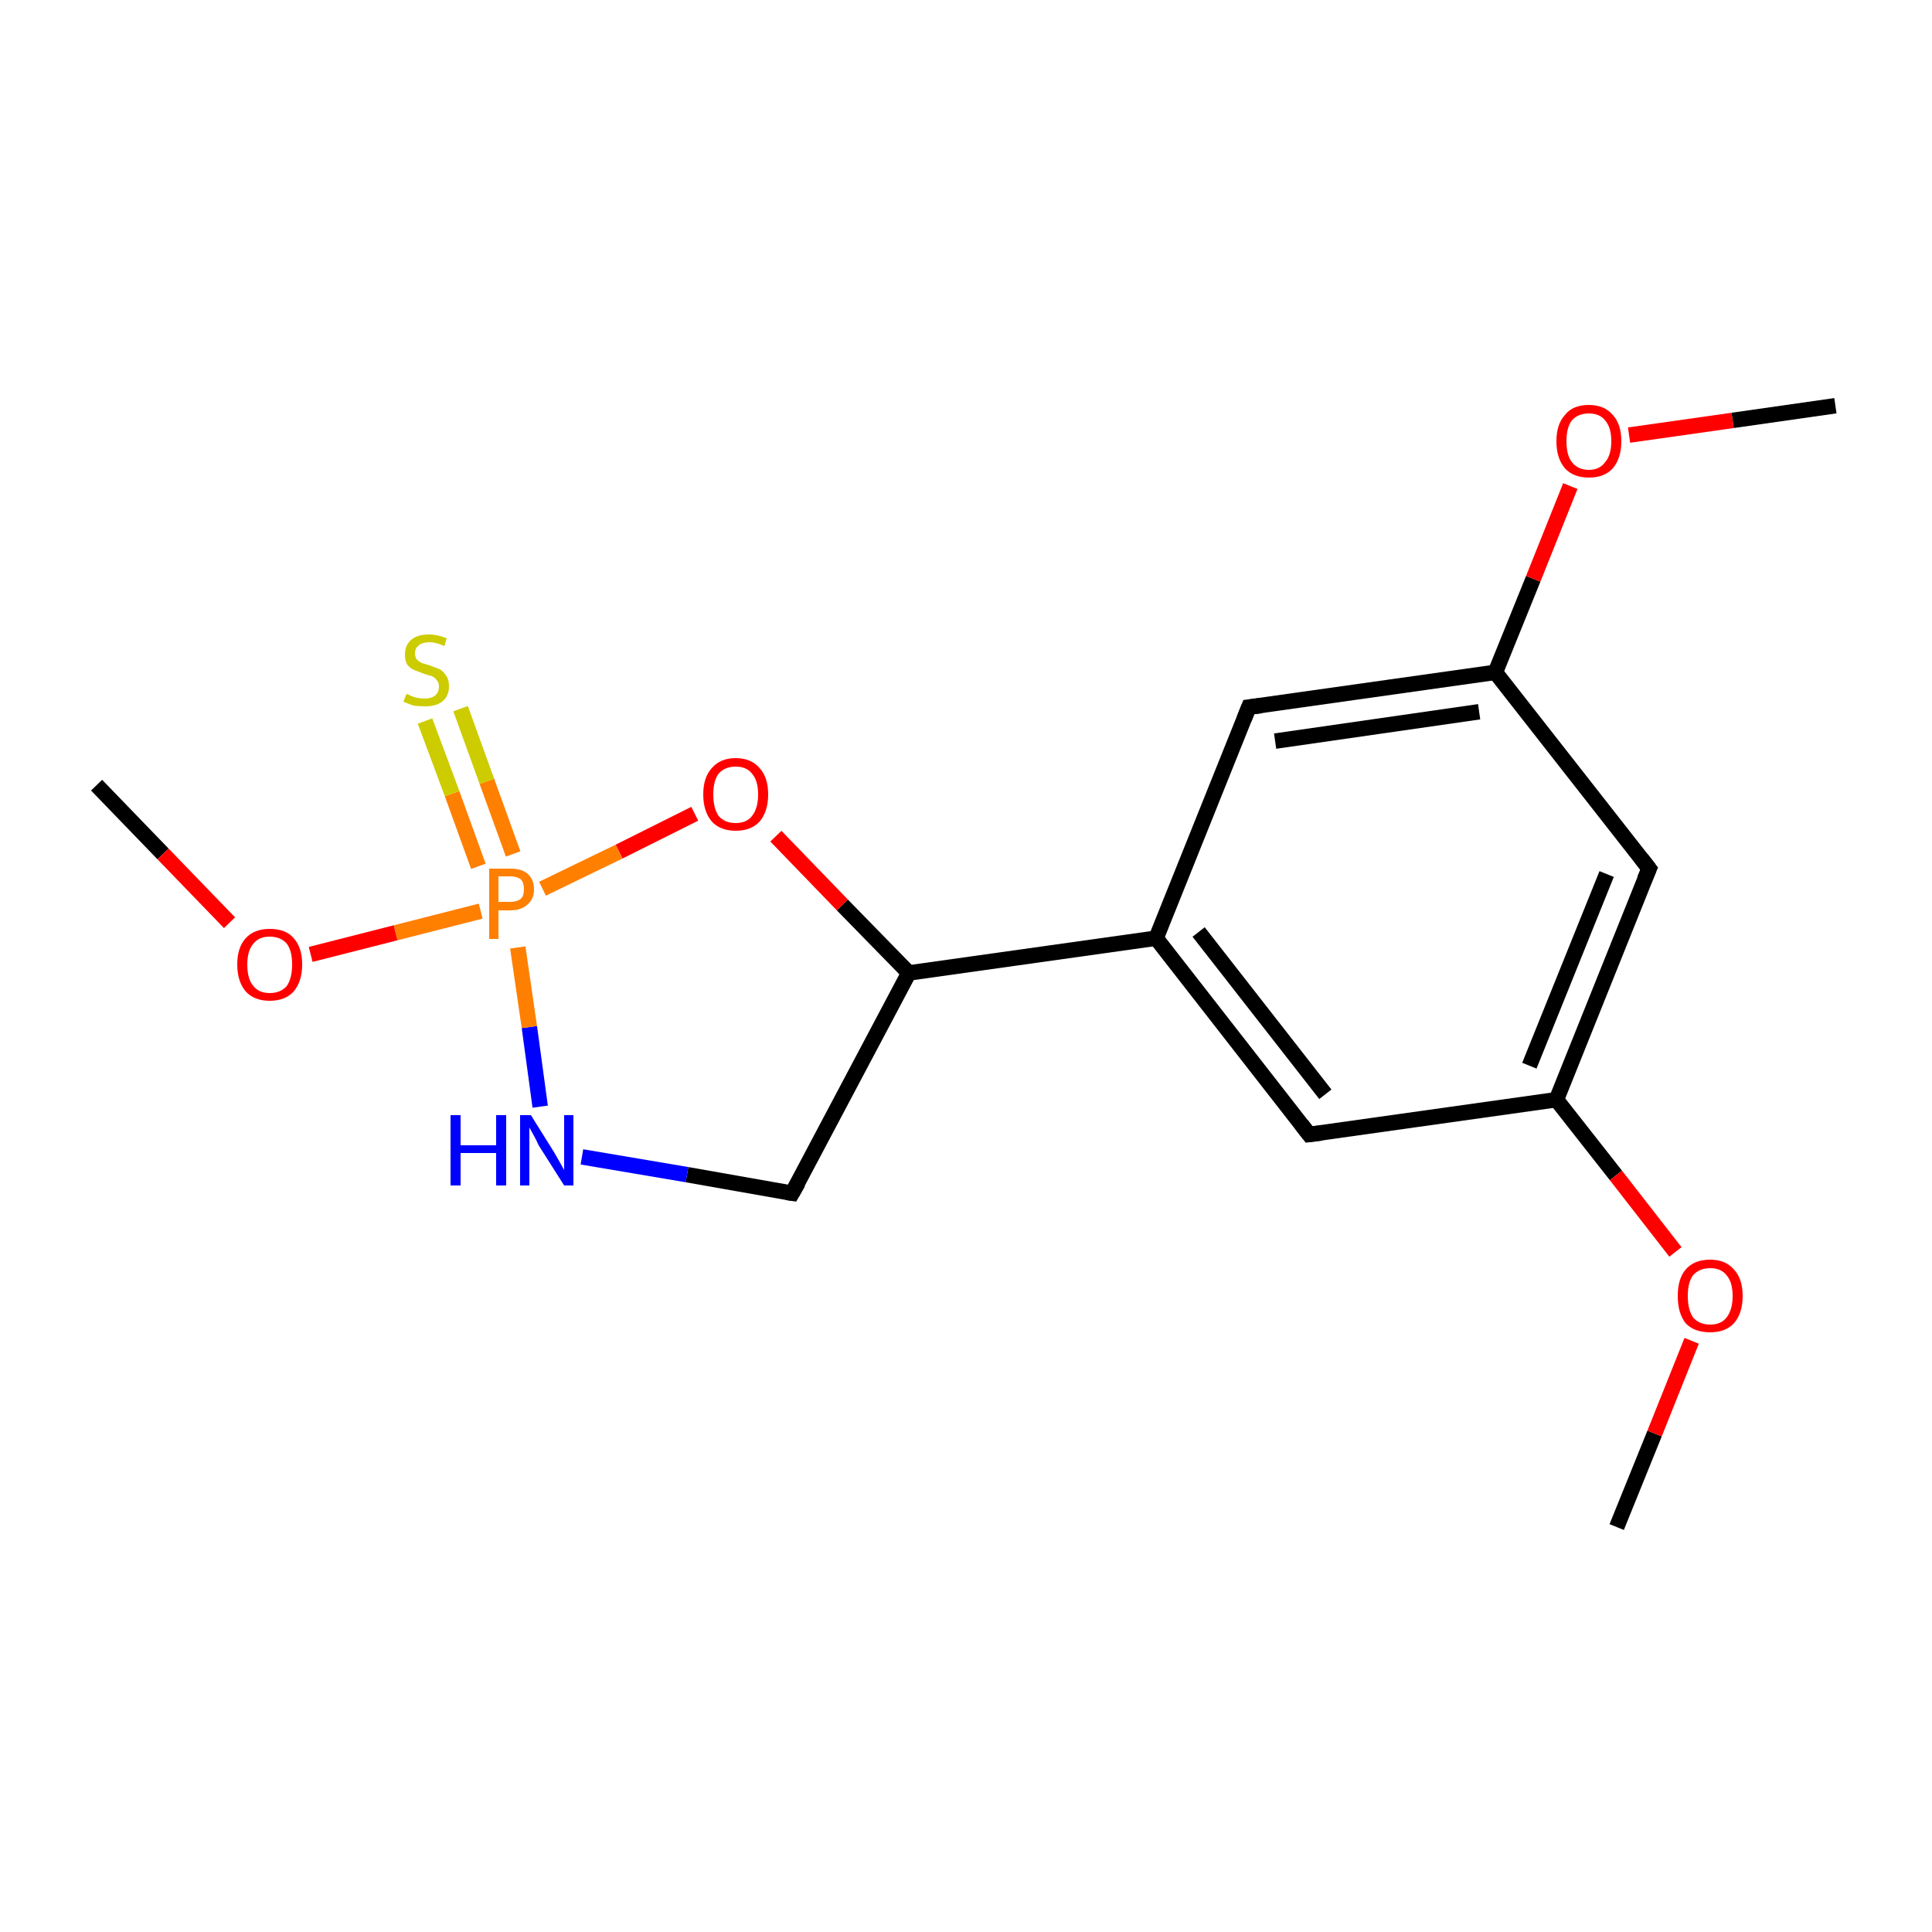 <?xml version='1.0' encoding='iso-8859-1'?>
<svg version='1.1' baseProfile='full'
              xmlns='http://www.w3.org/2000/svg'
                      xmlns:rdkit='http://www.rdkit.org/xml'
                      xmlns:xlink='http://www.w3.org/1999/xlink'
                  xml:space='preserve'
width='250px' height='250px' viewBox='0 0 250 250'>
<!-- END OF HEADER -->
<rect style='opacity:1.0;fill:#FFFFFF;stroke:none' width='250.0' height='250.0' x='0.0' y='0.0'> </rect>
<path class='bond-0 atom-0 atom-12' d='M 209.2,197.6 L 214.1,185.5' style='fill:none;fill-rule:evenodd;stroke:#000000;stroke-width:2.0px;stroke-linecap:butt;stroke-linejoin:miter;stroke-opacity:1' />
<path class='bond-0 atom-0 atom-12' d='M 214.1,185.5 L 218.9,173.5' style='fill:none;fill-rule:evenodd;stroke:#FF0000;stroke-width:2.0px;stroke-linecap:butt;stroke-linejoin:miter;stroke-opacity:1' />
<path class='bond-1 atom-1 atom-13' d='M 237.5,52.5 L 224.2,54.4' style='fill:none;fill-rule:evenodd;stroke:#000000;stroke-width:2.0px;stroke-linecap:butt;stroke-linejoin:miter;stroke-opacity:1' />
<path class='bond-1 atom-1 atom-13' d='M 224.2,54.4 L 210.8,56.3' style='fill:none;fill-rule:evenodd;stroke:#FF0000;stroke-width:2.0px;stroke-linecap:butt;stroke-linejoin:miter;stroke-opacity:1' />
<path class='bond-2 atom-2 atom-14' d='M 12.5,101.6 L 21.1,110.5' style='fill:none;fill-rule:evenodd;stroke:#000000;stroke-width:2.0px;stroke-linecap:butt;stroke-linejoin:miter;stroke-opacity:1' />
<path class='bond-2 atom-2 atom-14' d='M 21.1,110.5 L 29.7,119.4' style='fill:none;fill-rule:evenodd;stroke:#FF0000;stroke-width:2.0px;stroke-linecap:butt;stroke-linejoin:miter;stroke-opacity:1' />
<path class='bond-3 atom-3 atom-7' d='M 169.4,146.8 L 149.6,121.4' style='fill:none;fill-rule:evenodd;stroke:#000000;stroke-width:2.0px;stroke-linecap:butt;stroke-linejoin:miter;stroke-opacity:1' />
<path class='bond-3 atom-3 atom-7' d='M 171.5,141.6 L 155.1,120.6' style='fill:none;fill-rule:evenodd;stroke:#000000;stroke-width:2.0px;stroke-linecap:butt;stroke-linejoin:miter;stroke-opacity:1' />
<path class='bond-4 atom-3 atom-8' d='M 169.4,146.8 L 201.4,142.3' style='fill:none;fill-rule:evenodd;stroke:#000000;stroke-width:2.0px;stroke-linecap:butt;stroke-linejoin:miter;stroke-opacity:1' />
<path class='bond-5 atom-4 atom-7' d='M 161.6,91.5 L 149.6,121.4' style='fill:none;fill-rule:evenodd;stroke:#000000;stroke-width:2.0px;stroke-linecap:butt;stroke-linejoin:miter;stroke-opacity:1' />
<path class='bond-6 atom-4 atom-9' d='M 161.6,91.5 L 193.5,87.0' style='fill:none;fill-rule:evenodd;stroke:#000000;stroke-width:2.0px;stroke-linecap:butt;stroke-linejoin:miter;stroke-opacity:1' />
<path class='bond-6 atom-4 atom-9' d='M 165.0,95.9 L 191.4,92.1' style='fill:none;fill-rule:evenodd;stroke:#000000;stroke-width:2.0px;stroke-linecap:butt;stroke-linejoin:miter;stroke-opacity:1' />
<path class='bond-7 atom-5 atom-8' d='M 213.4,112.4 L 201.4,142.3' style='fill:none;fill-rule:evenodd;stroke:#000000;stroke-width:2.0px;stroke-linecap:butt;stroke-linejoin:miter;stroke-opacity:1' />
<path class='bond-7 atom-5 atom-8' d='M 207.9,113.1 L 197.9,137.9' style='fill:none;fill-rule:evenodd;stroke:#000000;stroke-width:2.0px;stroke-linecap:butt;stroke-linejoin:miter;stroke-opacity:1' />
<path class='bond-8 atom-5 atom-9' d='M 213.4,112.4 L 193.5,87.0' style='fill:none;fill-rule:evenodd;stroke:#000000;stroke-width:2.0px;stroke-linecap:butt;stroke-linejoin:miter;stroke-opacity:1' />
<path class='bond-9 atom-6 atom-10' d='M 102.5,154.4 L 117.6,125.9' style='fill:none;fill-rule:evenodd;stroke:#000000;stroke-width:2.0px;stroke-linecap:butt;stroke-linejoin:miter;stroke-opacity:1' />
<path class='bond-10 atom-6 atom-11' d='M 102.5,154.4 L 88.9,152.0' style='fill:none;fill-rule:evenodd;stroke:#000000;stroke-width:2.0px;stroke-linecap:butt;stroke-linejoin:miter;stroke-opacity:1' />
<path class='bond-10 atom-6 atom-11' d='M 88.9,152.0 L 75.3,149.7' style='fill:none;fill-rule:evenodd;stroke:#0000FF;stroke-width:2.0px;stroke-linecap:butt;stroke-linejoin:miter;stroke-opacity:1' />
<path class='bond-11 atom-7 atom-10' d='M 149.6,121.4 L 117.6,125.9' style='fill:none;fill-rule:evenodd;stroke:#000000;stroke-width:2.0px;stroke-linecap:butt;stroke-linejoin:miter;stroke-opacity:1' />
<path class='bond-12 atom-8 atom-12' d='M 201.4,142.3 L 209.1,152.1' style='fill:none;fill-rule:evenodd;stroke:#000000;stroke-width:2.0px;stroke-linecap:butt;stroke-linejoin:miter;stroke-opacity:1' />
<path class='bond-12 atom-8 atom-12' d='M 209.1,152.1 L 216.8,162.0' style='fill:none;fill-rule:evenodd;stroke:#FF0000;stroke-width:2.0px;stroke-linecap:butt;stroke-linejoin:miter;stroke-opacity:1' />
<path class='bond-13 atom-9 atom-13' d='M 193.5,87.0 L 198.4,74.9' style='fill:none;fill-rule:evenodd;stroke:#000000;stroke-width:2.0px;stroke-linecap:butt;stroke-linejoin:miter;stroke-opacity:1' />
<path class='bond-13 atom-9 atom-13' d='M 198.4,74.9 L 203.2,62.9' style='fill:none;fill-rule:evenodd;stroke:#FF0000;stroke-width:2.0px;stroke-linecap:butt;stroke-linejoin:miter;stroke-opacity:1' />
<path class='bond-14 atom-10 atom-15' d='M 117.6,125.9 L 109.0,117.1' style='fill:none;fill-rule:evenodd;stroke:#000000;stroke-width:2.0px;stroke-linecap:butt;stroke-linejoin:miter;stroke-opacity:1' />
<path class='bond-14 atom-10 atom-15' d='M 109.0,117.1 L 100.4,108.2' style='fill:none;fill-rule:evenodd;stroke:#FF0000;stroke-width:2.0px;stroke-linecap:butt;stroke-linejoin:miter;stroke-opacity:1' />
<path class='bond-15 atom-11 atom-16' d='M 69.9,143.2 L 68.5,132.9' style='fill:none;fill-rule:evenodd;stroke:#0000FF;stroke-width:2.0px;stroke-linecap:butt;stroke-linejoin:miter;stroke-opacity:1' />
<path class='bond-15 atom-11 atom-16' d='M 68.5,132.9 L 67.0,122.6' style='fill:none;fill-rule:evenodd;stroke:#FF7F00;stroke-width:2.0px;stroke-linecap:butt;stroke-linejoin:miter;stroke-opacity:1' />
<path class='bond-16 atom-14 atom-16' d='M 40.2,123.5 L 51.2,120.7' style='fill:none;fill-rule:evenodd;stroke:#FF0000;stroke-width:2.0px;stroke-linecap:butt;stroke-linejoin:miter;stroke-opacity:1' />
<path class='bond-16 atom-14 atom-16' d='M 51.2,120.7 L 62.2,117.9' style='fill:none;fill-rule:evenodd;stroke:#FF7F00;stroke-width:2.0px;stroke-linecap:butt;stroke-linejoin:miter;stroke-opacity:1' />
<path class='bond-17 atom-15 atom-16' d='M 89.9,105.3 L 80.1,110.2' style='fill:none;fill-rule:evenodd;stroke:#FF0000;stroke-width:2.0px;stroke-linecap:butt;stroke-linejoin:miter;stroke-opacity:1' />
<path class='bond-17 atom-15 atom-16' d='M 80.1,110.2 L 70.2,115.0' style='fill:none;fill-rule:evenodd;stroke:#FF7F00;stroke-width:2.0px;stroke-linecap:butt;stroke-linejoin:miter;stroke-opacity:1' />
<path class='bond-18 atom-16 atom-17' d='M 66.4,110.5 L 63.0,101.1' style='fill:none;fill-rule:evenodd;stroke:#FF7F00;stroke-width:2.0px;stroke-linecap:butt;stroke-linejoin:miter;stroke-opacity:1' />
<path class='bond-18 atom-16 atom-17' d='M 63.0,101.1 L 59.6,91.7' style='fill:none;fill-rule:evenodd;stroke:#CCCC00;stroke-width:2.0px;stroke-linecap:butt;stroke-linejoin:miter;stroke-opacity:1' />
<path class='bond-18 atom-16 atom-17' d='M 61.9,112.1 L 58.5,102.7' style='fill:none;fill-rule:evenodd;stroke:#FF7F00;stroke-width:2.0px;stroke-linecap:butt;stroke-linejoin:miter;stroke-opacity:1' />
<path class='bond-18 atom-16 atom-17' d='M 58.5,102.7 L 55.0,93.3' style='fill:none;fill-rule:evenodd;stroke:#CCCC00;stroke-width:2.0px;stroke-linecap:butt;stroke-linejoin:miter;stroke-opacity:1' />
<path d='M 168.4,145.5 L 169.4,146.8 L 171.0,146.6' style='fill:none;stroke:#000000;stroke-width:2.0px;stroke-linecap:butt;stroke-linejoin:miter;stroke-opacity:1;' />
<path d='M 161.0,93.0 L 161.6,91.5 L 163.2,91.3' style='fill:none;stroke:#000000;stroke-width:2.0px;stroke-linecap:butt;stroke-linejoin:miter;stroke-opacity:1;' />
<path d='M 212.8,113.8 L 213.4,112.4 L 212.4,111.1' style='fill:none;stroke:#000000;stroke-width:2.0px;stroke-linecap:butt;stroke-linejoin:miter;stroke-opacity:1;' />
<path d='M 103.3,153.0 L 102.5,154.4 L 101.8,154.3' style='fill:none;stroke:#000000;stroke-width:2.0px;stroke-linecap:butt;stroke-linejoin:miter;stroke-opacity:1;' />
<path class='atom-11' d='M 58.3 144.3
L 59.6 144.3
L 59.6 148.2
L 64.2 148.2
L 64.2 144.3
L 65.5 144.3
L 65.5 153.4
L 64.2 153.4
L 64.2 149.2
L 59.6 149.2
L 59.6 153.4
L 58.3 153.4
L 58.3 144.3
' fill='#0000FF'/>
<path class='atom-11' d='M 68.7 144.3
L 71.7 149.1
Q 72.0 149.6, 72.5 150.5
Q 73.0 151.4, 73.0 151.4
L 73.0 144.3
L 74.2 144.3
L 74.2 153.4
L 73.0 153.4
L 69.7 148.2
Q 69.4 147.5, 69.0 146.8
Q 68.6 146.1, 68.5 145.9
L 68.5 153.4
L 67.3 153.4
L 67.3 144.3
L 68.7 144.3
' fill='#0000FF'/>
<path class='atom-12' d='M 217.1 167.7
Q 217.1 165.5, 218.1 164.3
Q 219.2 163.0, 221.3 163.0
Q 223.3 163.0, 224.4 164.3
Q 225.5 165.5, 225.5 167.7
Q 225.5 169.9, 224.4 171.2
Q 223.3 172.4, 221.3 172.4
Q 219.2 172.4, 218.1 171.2
Q 217.1 169.9, 217.1 167.7
M 221.3 171.4
Q 222.7 171.4, 223.4 170.5
Q 224.2 169.5, 224.2 167.7
Q 224.2 165.9, 223.4 165.0
Q 222.7 164.1, 221.3 164.1
Q 219.9 164.1, 219.1 165.0
Q 218.4 165.9, 218.4 167.7
Q 218.4 169.5, 219.1 170.5
Q 219.9 171.4, 221.3 171.4
' fill='#FF0000'/>
<path class='atom-13' d='M 201.4 57.1
Q 201.4 54.9, 202.5 53.7
Q 203.5 52.4, 205.6 52.4
Q 207.6 52.4, 208.7 53.7
Q 209.8 54.9, 209.8 57.1
Q 209.8 59.3, 208.7 60.6
Q 207.6 61.8, 205.6 61.8
Q 203.6 61.8, 202.5 60.6
Q 201.4 59.3, 201.4 57.1
M 205.6 60.8
Q 207.0 60.8, 207.7 59.8
Q 208.5 58.9, 208.5 57.1
Q 208.5 55.3, 207.7 54.4
Q 207.0 53.5, 205.6 53.5
Q 204.2 53.5, 203.4 54.4
Q 202.7 55.3, 202.7 57.1
Q 202.7 58.9, 203.4 59.8
Q 204.2 60.8, 205.6 60.8
' fill='#FF0000'/>
<path class='atom-14' d='M 30.7 124.8
Q 30.7 122.6, 31.8 121.4
Q 32.9 120.2, 34.9 120.2
Q 37.0 120.2, 38.0 121.4
Q 39.1 122.6, 39.1 124.8
Q 39.1 127.0, 38.0 128.3
Q 36.9 129.5, 34.9 129.5
Q 32.9 129.5, 31.8 128.3
Q 30.7 127.0, 30.7 124.8
M 34.9 128.5
Q 36.3 128.5, 37.1 127.6
Q 37.8 126.6, 37.8 124.8
Q 37.8 123.0, 37.1 122.1
Q 36.3 121.2, 34.9 121.2
Q 33.5 121.2, 32.8 122.1
Q 32.0 123.0, 32.0 124.8
Q 32.0 126.7, 32.8 127.6
Q 33.5 128.5, 34.9 128.5
' fill='#FF0000'/>
<path class='atom-15' d='M 91.0 102.8
Q 91.0 100.6, 92.1 99.4
Q 93.2 98.1, 95.2 98.1
Q 97.2 98.1, 98.3 99.4
Q 99.4 100.6, 99.4 102.8
Q 99.4 105.0, 98.3 106.3
Q 97.2 107.5, 95.2 107.5
Q 93.2 107.5, 92.1 106.3
Q 91.0 105.0, 91.0 102.8
M 95.2 106.5
Q 96.6 106.5, 97.3 105.6
Q 98.1 104.6, 98.1 102.8
Q 98.1 101.0, 97.3 100.1
Q 96.6 99.2, 95.2 99.2
Q 93.8 99.2, 93.0 100.1
Q 92.3 101.0, 92.3 102.8
Q 92.3 104.6, 93.0 105.6
Q 93.8 106.5, 95.2 106.5
' fill='#FF0000'/>
<path class='atom-16' d='M 66.0 112.4
Q 67.6 112.4, 68.3 113.1
Q 69.1 113.8, 69.1 115.1
Q 69.1 116.3, 68.3 117.0
Q 67.5 117.8, 66.0 117.8
L 64.5 117.8
L 64.5 121.5
L 63.3 121.5
L 63.3 112.4
L 66.0 112.4
M 66.0 116.7
Q 66.9 116.7, 67.4 116.3
Q 67.8 115.9, 67.8 115.1
Q 67.8 114.2, 67.4 113.8
Q 66.9 113.4, 66.0 113.4
L 64.5 113.4
L 64.5 116.7
L 66.0 116.7
' fill='#FF7F00'/>
<path class='atom-17' d='M 52.6 89.8
Q 52.7 89.8, 53.1 90.0
Q 53.5 90.2, 54.0 90.3
Q 54.5 90.4, 54.9 90.4
Q 55.8 90.4, 56.3 90.0
Q 56.8 89.6, 56.8 88.8
Q 56.8 88.3, 56.5 88.0
Q 56.3 87.7, 55.9 87.5
Q 55.5 87.4, 54.9 87.2
Q 54.1 86.9, 53.6 86.7
Q 53.1 86.5, 52.7 86.0
Q 52.4 85.5, 52.4 84.7
Q 52.4 83.5, 53.2 82.8
Q 54.0 82.1, 55.5 82.1
Q 56.6 82.1, 57.8 82.6
L 57.5 83.6
Q 56.4 83.1, 55.6 83.1
Q 54.7 83.1, 54.2 83.5
Q 53.7 83.9, 53.7 84.5
Q 53.7 85.0, 53.9 85.3
Q 54.2 85.6, 54.6 85.8
Q 54.9 85.9, 55.6 86.1
Q 56.4 86.4, 56.9 86.6
Q 57.4 86.9, 57.7 87.4
Q 58.1 87.9, 58.1 88.8
Q 58.1 90.1, 57.2 90.8
Q 56.4 91.4, 55.0 91.4
Q 54.2 91.4, 53.5 91.3
Q 52.9 91.1, 52.2 90.8
L 52.6 89.8
' fill='#CCCC00'/>
</svg>

